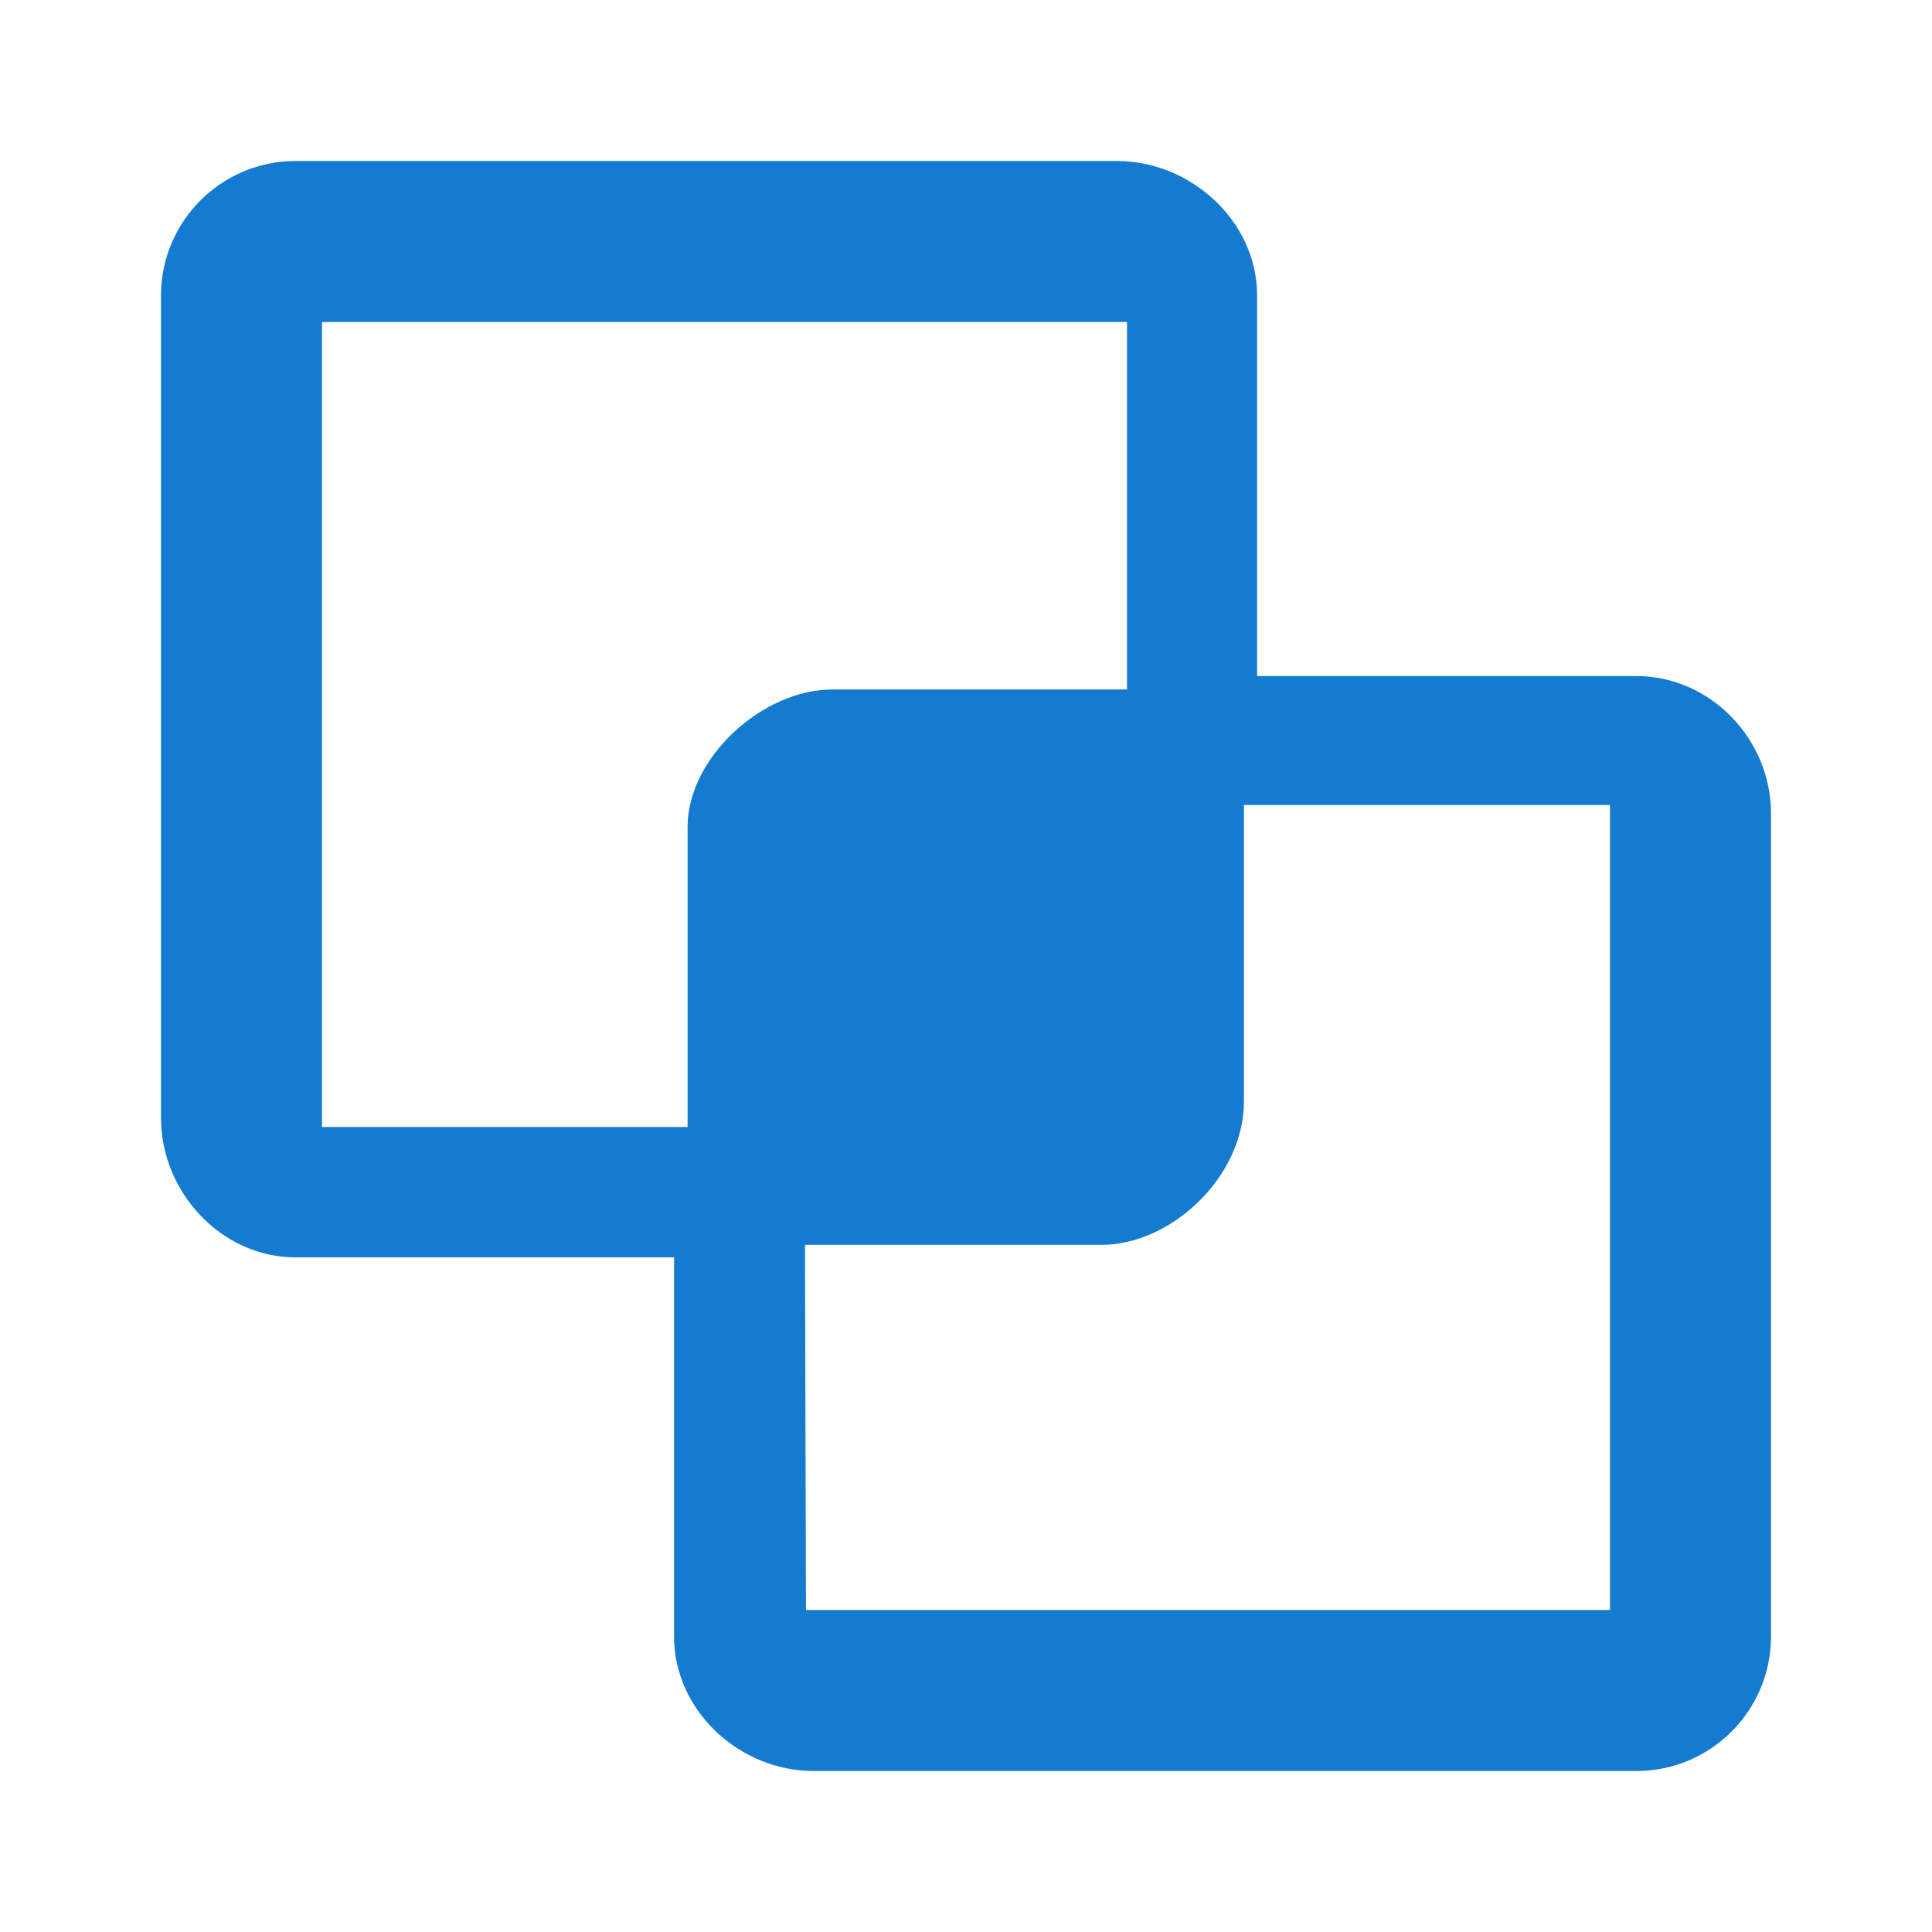 <svg width="36" height="36" viewBox="0 0 36 36" fill="none" xmlns="http://www.w3.org/2000/svg">
<g clip-path="url(#clip0_5223_6821)">
<path d="M21 12.848V6H6V21H12.812V15.409C12.812 14.116 14.211 12.848 15.506 12.848H21ZM24 12.598H30.495C31.875 12.598 33 13.778 33 15.157V30.496C33 31.876 31.875 33 30.495 33H15.159C13.779 33 12.56 31.876 12.56 30.496V23.429H5.505C4.125 23.429 3 22.212 3 20.833V5.504C3 4.124 4.125 3 5.505 3H20.811C22.191 3 23.424 4.124 23.424 5.504V12.598H24ZM23.179 15V20.522C23.179 21.933 21.819 23.196 20.527 23.196H15L15.018 30H30V15H23.179Z" fill="#147BD1"/>
</g>
<defs>
<clipPath id="clip0_5223_6821">
<rect width="36" height="36" fill="white"/>
</clipPath>
</defs>
</svg>
